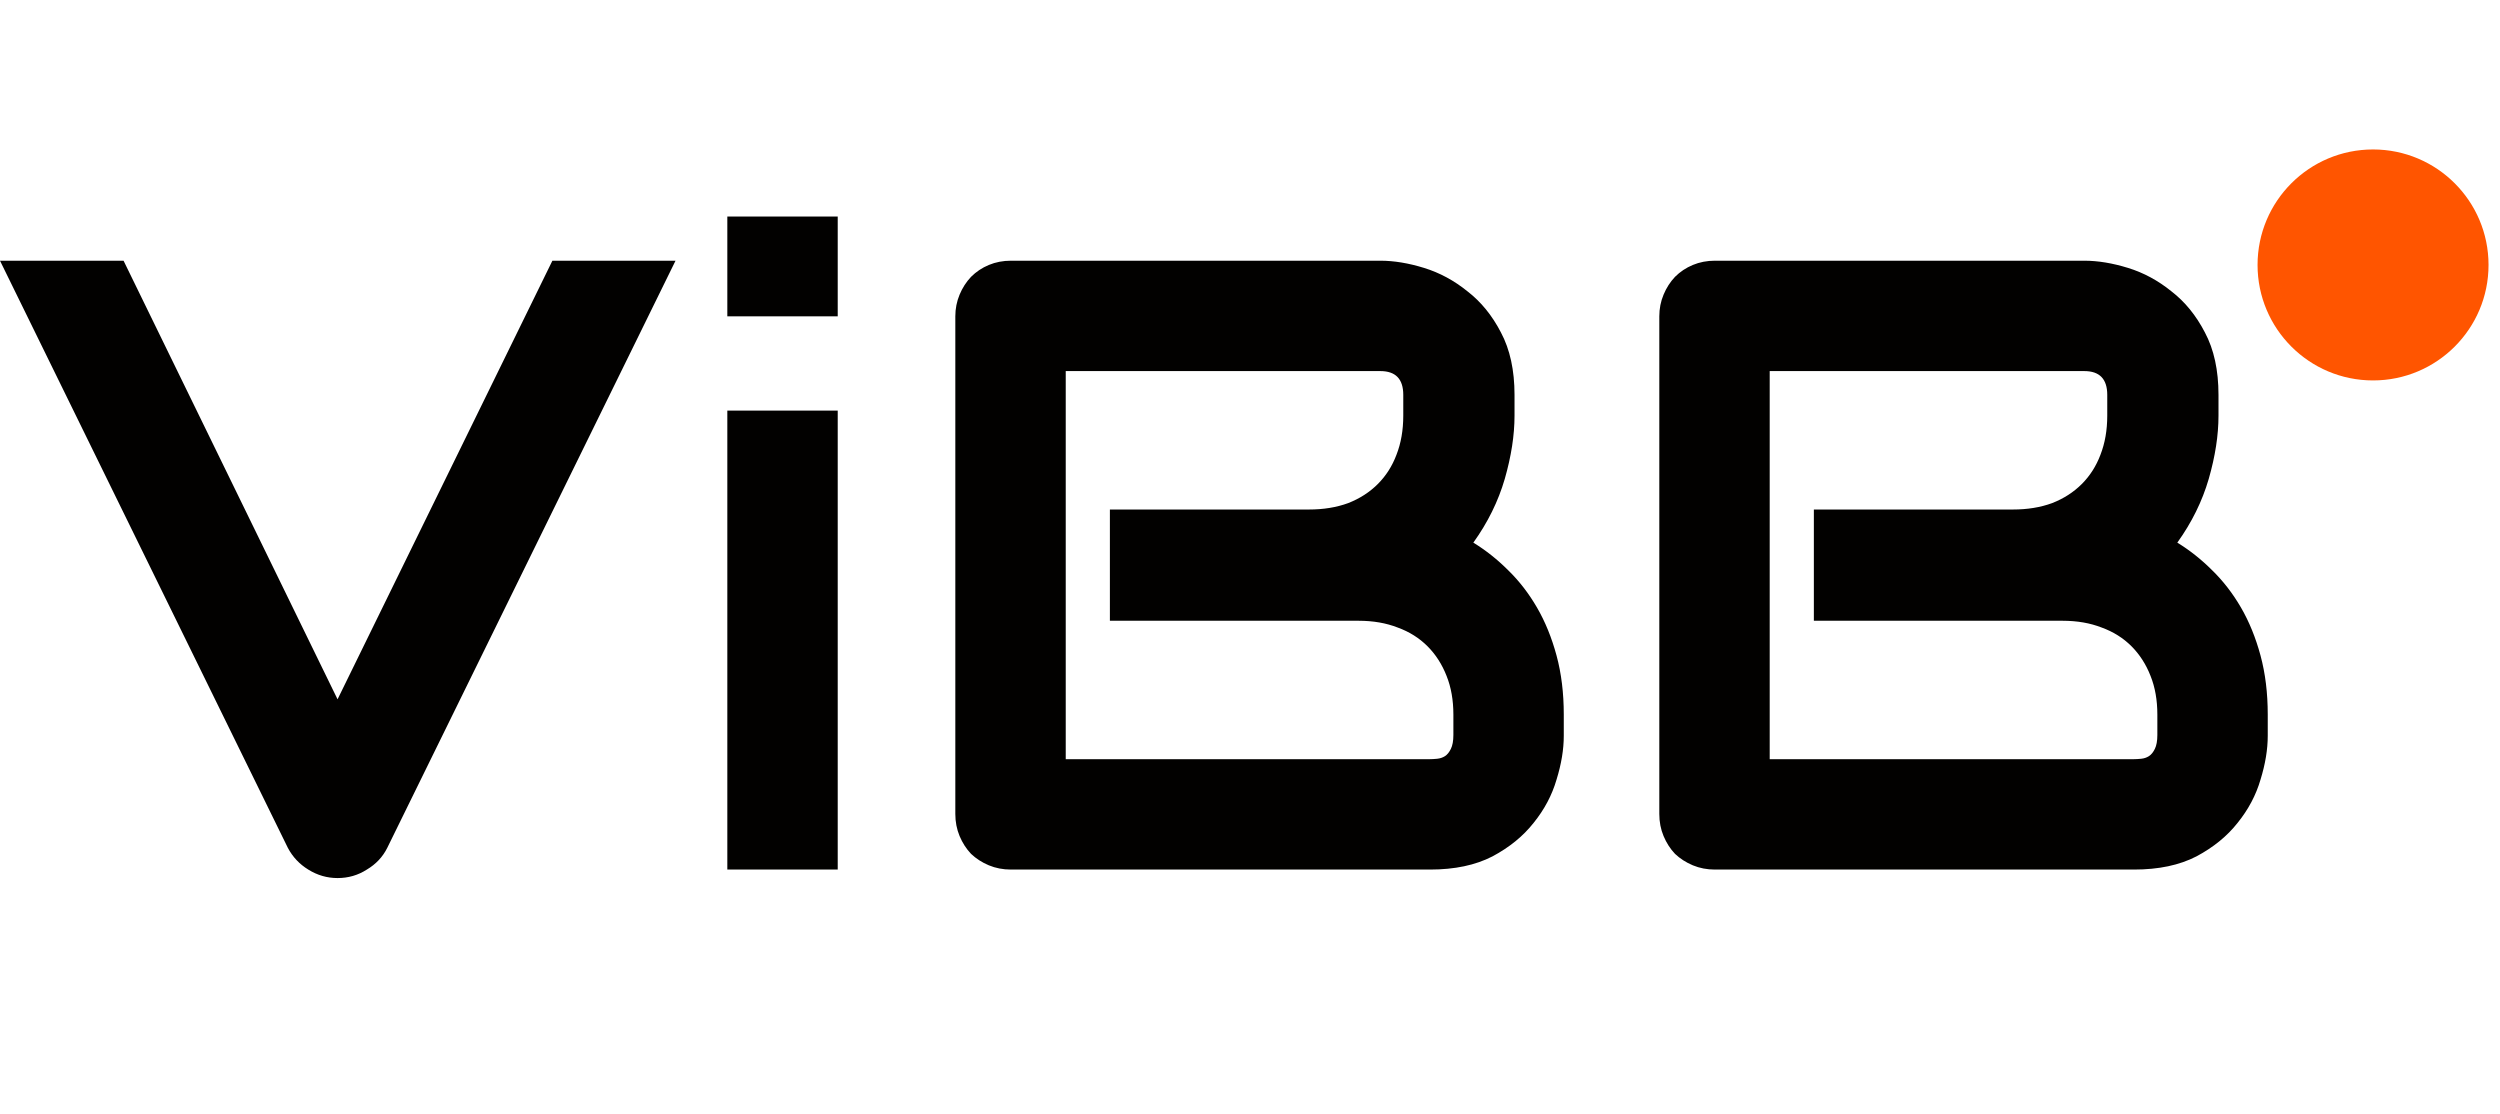 <svg width="184" height="82" viewBox="0 0 184 82" fill="none" xmlns="http://www.w3.org/2000/svg">
<path d="M49.719 19.188L28.5 62.406C28.167 63.073 27.667 63.604 27 64C26.354 64.417 25.635 64.625 24.844 64.625C24.073 64.625 23.354 64.417 22.688 64C22.042 63.604 21.542 63.073 21.188 62.406L0 19.188H9.094L24.844 51.469L40.656 19.188H49.719ZM61.656 23.281H53.531V15.938H61.656V23.281ZM61.656 64H53.531V30.219H61.656V64ZM115.094 54.156C115.094 55.156 114.917 56.229 114.562 57.375C114.229 58.521 113.667 59.583 112.875 60.562C112.104 61.542 111.094 62.365 109.844 63.031C108.594 63.677 107.062 64 105.25 64H74.406C73.823 64 73.281 63.896 72.781 63.688C72.281 63.479 71.844 63.198 71.469 62.844C71.115 62.469 70.833 62.031 70.625 61.531C70.417 61.031 70.312 60.49 70.312 59.906V23.281C70.312 22.719 70.417 22.188 70.625 21.688C70.833 21.188 71.115 20.75 71.469 20.375C71.844 20 72.281 19.708 72.781 19.5C73.281 19.292 73.823 19.188 74.406 19.188H101.594C102.594 19.188 103.667 19.365 104.812 19.719C105.958 20.073 107.021 20.646 108 21.438C109 22.208 109.823 23.219 110.469 24.469C111.135 25.719 111.469 27.25 111.469 29.062V30.594C111.469 32.031 111.229 33.583 110.75 35.25C110.271 36.896 109.5 38.458 108.438 39.938C109.354 40.5 110.208 41.177 111 41.969C111.812 42.76 112.521 43.677 113.125 44.719C113.729 45.76 114.208 46.938 114.562 48.25C114.917 49.562 115.094 51.01 115.094 52.594V54.156ZM106.969 52.594C106.969 51.531 106.802 50.583 106.469 49.75C106.135 48.896 105.667 48.167 105.062 47.562C104.458 46.958 103.729 46.5 102.875 46.188C102.021 45.854 101.062 45.688 100 45.688H81.688V37.5H96.344C97.406 37.5 98.365 37.344 99.219 37.031C100.073 36.698 100.802 36.229 101.406 35.625C102.01 35.021 102.469 34.302 102.781 33.469C103.115 32.615 103.281 31.656 103.281 30.594V29.062C103.281 27.896 102.719 27.312 101.594 27.312H78.438V55.875H105.25C105.396 55.875 105.573 55.865 105.781 55.844C105.99 55.823 106.177 55.76 106.344 55.656C106.51 55.552 106.656 55.375 106.781 55.125C106.906 54.875 106.969 54.531 106.969 54.094V52.594ZM166.906 54.156C166.906 55.156 166.729 56.229 166.375 57.375C166.042 58.521 165.479 59.583 164.688 60.562C163.917 61.542 162.906 62.365 161.656 63.031C160.406 63.677 158.875 64 157.062 64H126.219C125.635 64 125.094 63.896 124.594 63.688C124.094 63.479 123.656 63.198 123.281 62.844C122.927 62.469 122.646 62.031 122.438 61.531C122.229 61.031 122.125 60.49 122.125 59.906V23.281C122.125 22.719 122.229 22.188 122.438 21.688C122.646 21.188 122.927 20.75 123.281 20.375C123.656 20 124.094 19.708 124.594 19.5C125.094 19.292 125.635 19.188 126.219 19.188H153.406C154.406 19.188 155.479 19.365 156.625 19.719C157.771 20.073 158.833 20.646 159.812 21.438C160.812 22.208 161.635 23.219 162.281 24.469C162.948 25.719 163.281 27.25 163.281 29.062V30.594C163.281 32.031 163.042 33.583 162.562 35.25C162.083 36.896 161.312 38.458 160.25 39.938C161.167 40.5 162.021 41.177 162.812 41.969C163.625 42.76 164.333 43.677 164.938 44.719C165.542 45.76 166.021 46.938 166.375 48.25C166.729 49.562 166.906 51.01 166.906 52.594V54.156ZM158.781 52.594C158.781 51.531 158.615 50.583 158.281 49.75C157.948 48.896 157.479 48.167 156.875 47.562C156.271 46.958 155.542 46.5 154.688 46.188C153.833 45.854 152.875 45.688 151.812 45.688H133.5V37.5H148.156C149.219 37.5 150.177 37.344 151.031 37.031C151.885 36.698 152.615 36.229 153.219 35.625C153.823 35.021 154.281 34.302 154.594 33.469C154.927 32.615 155.094 31.656 155.094 30.594V29.062C155.094 27.896 154.531 27.312 153.406 27.312H130.25V55.875H157.062C157.208 55.875 157.385 55.865 157.594 55.844C157.802 55.823 157.99 55.76 158.156 55.656C158.323 55.552 158.469 55.375 158.594 55.125C158.719 54.875 158.781 54.531 158.781 54.094V52.594Z" fill="#020100"/>
<circle cx="174.656" cy="19.5" r="8.5" fill="#FF5500"/>
</svg>
